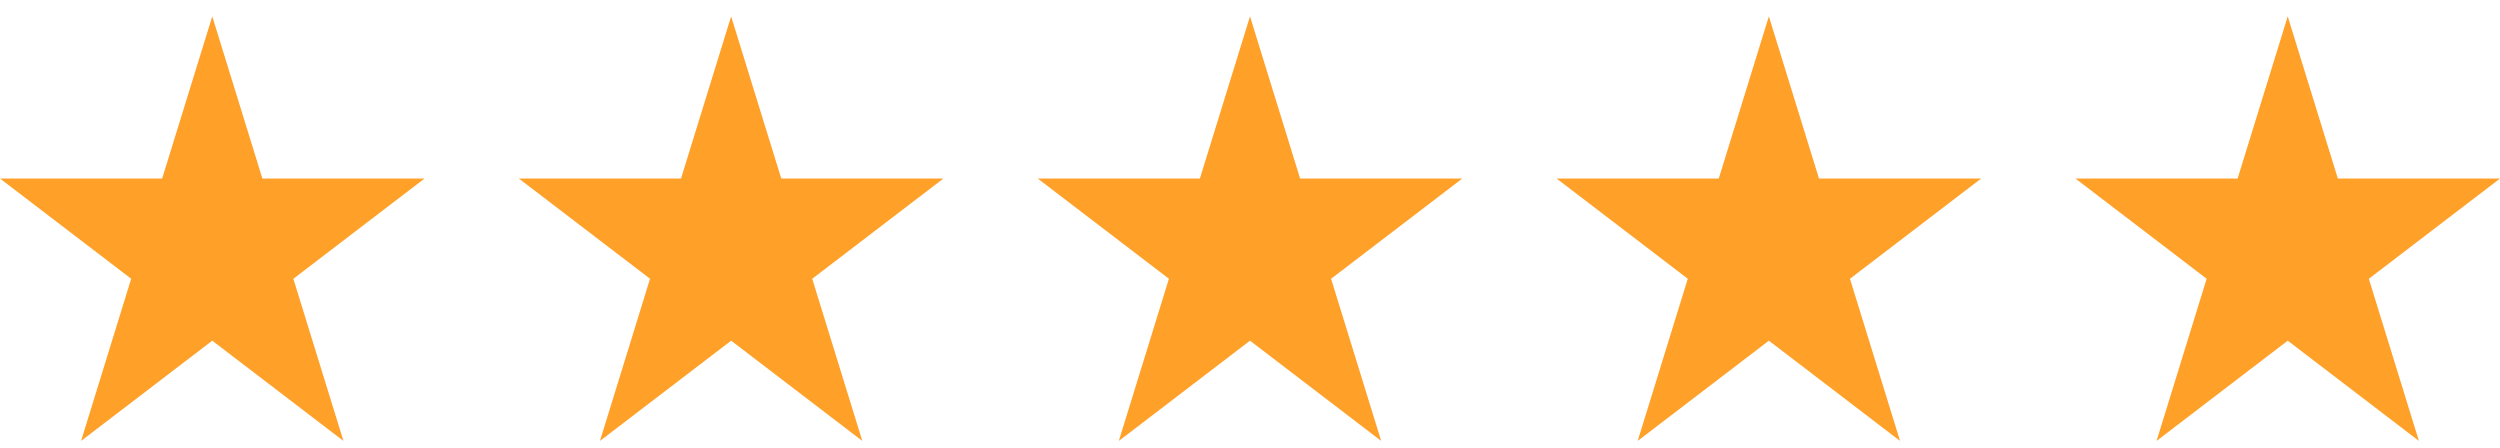 <svg xmlns="http://www.w3.org/2000/svg" fill="none" height="19" width="106"><path fill="#FFA028" d="m9 .694 2.125 6.876H18l-5.562 4.25 2.124 6.875L9 14.445l-5.562 4.25 2.124-6.876L0 7.57h6.875L9 .695ZM31 .694l2.125 6.876H40l-5.562 4.25 2.124 6.875L31 14.445l-5.562 4.25 2.124-6.876L22 7.57h6.875L31 .695ZM53 .694l2.125 6.876H62l-5.562 4.25 2.124 6.875L53 14.445l-5.562 4.25 2.124-6.876L44 7.57h6.875L53 .695ZM75 .694l2.125 6.876H84l-5.562 4.25 2.124 6.875L75 14.445l-5.562 4.25 2.124-6.876L66 7.57h6.875L75 .695ZM97 .694l2.125 6.876H106l-5.562 4.25 2.124 6.875L97 14.445l-5.562 4.25 2.124-6.876L88 7.57h6.875L97 .695Z"></path></svg>